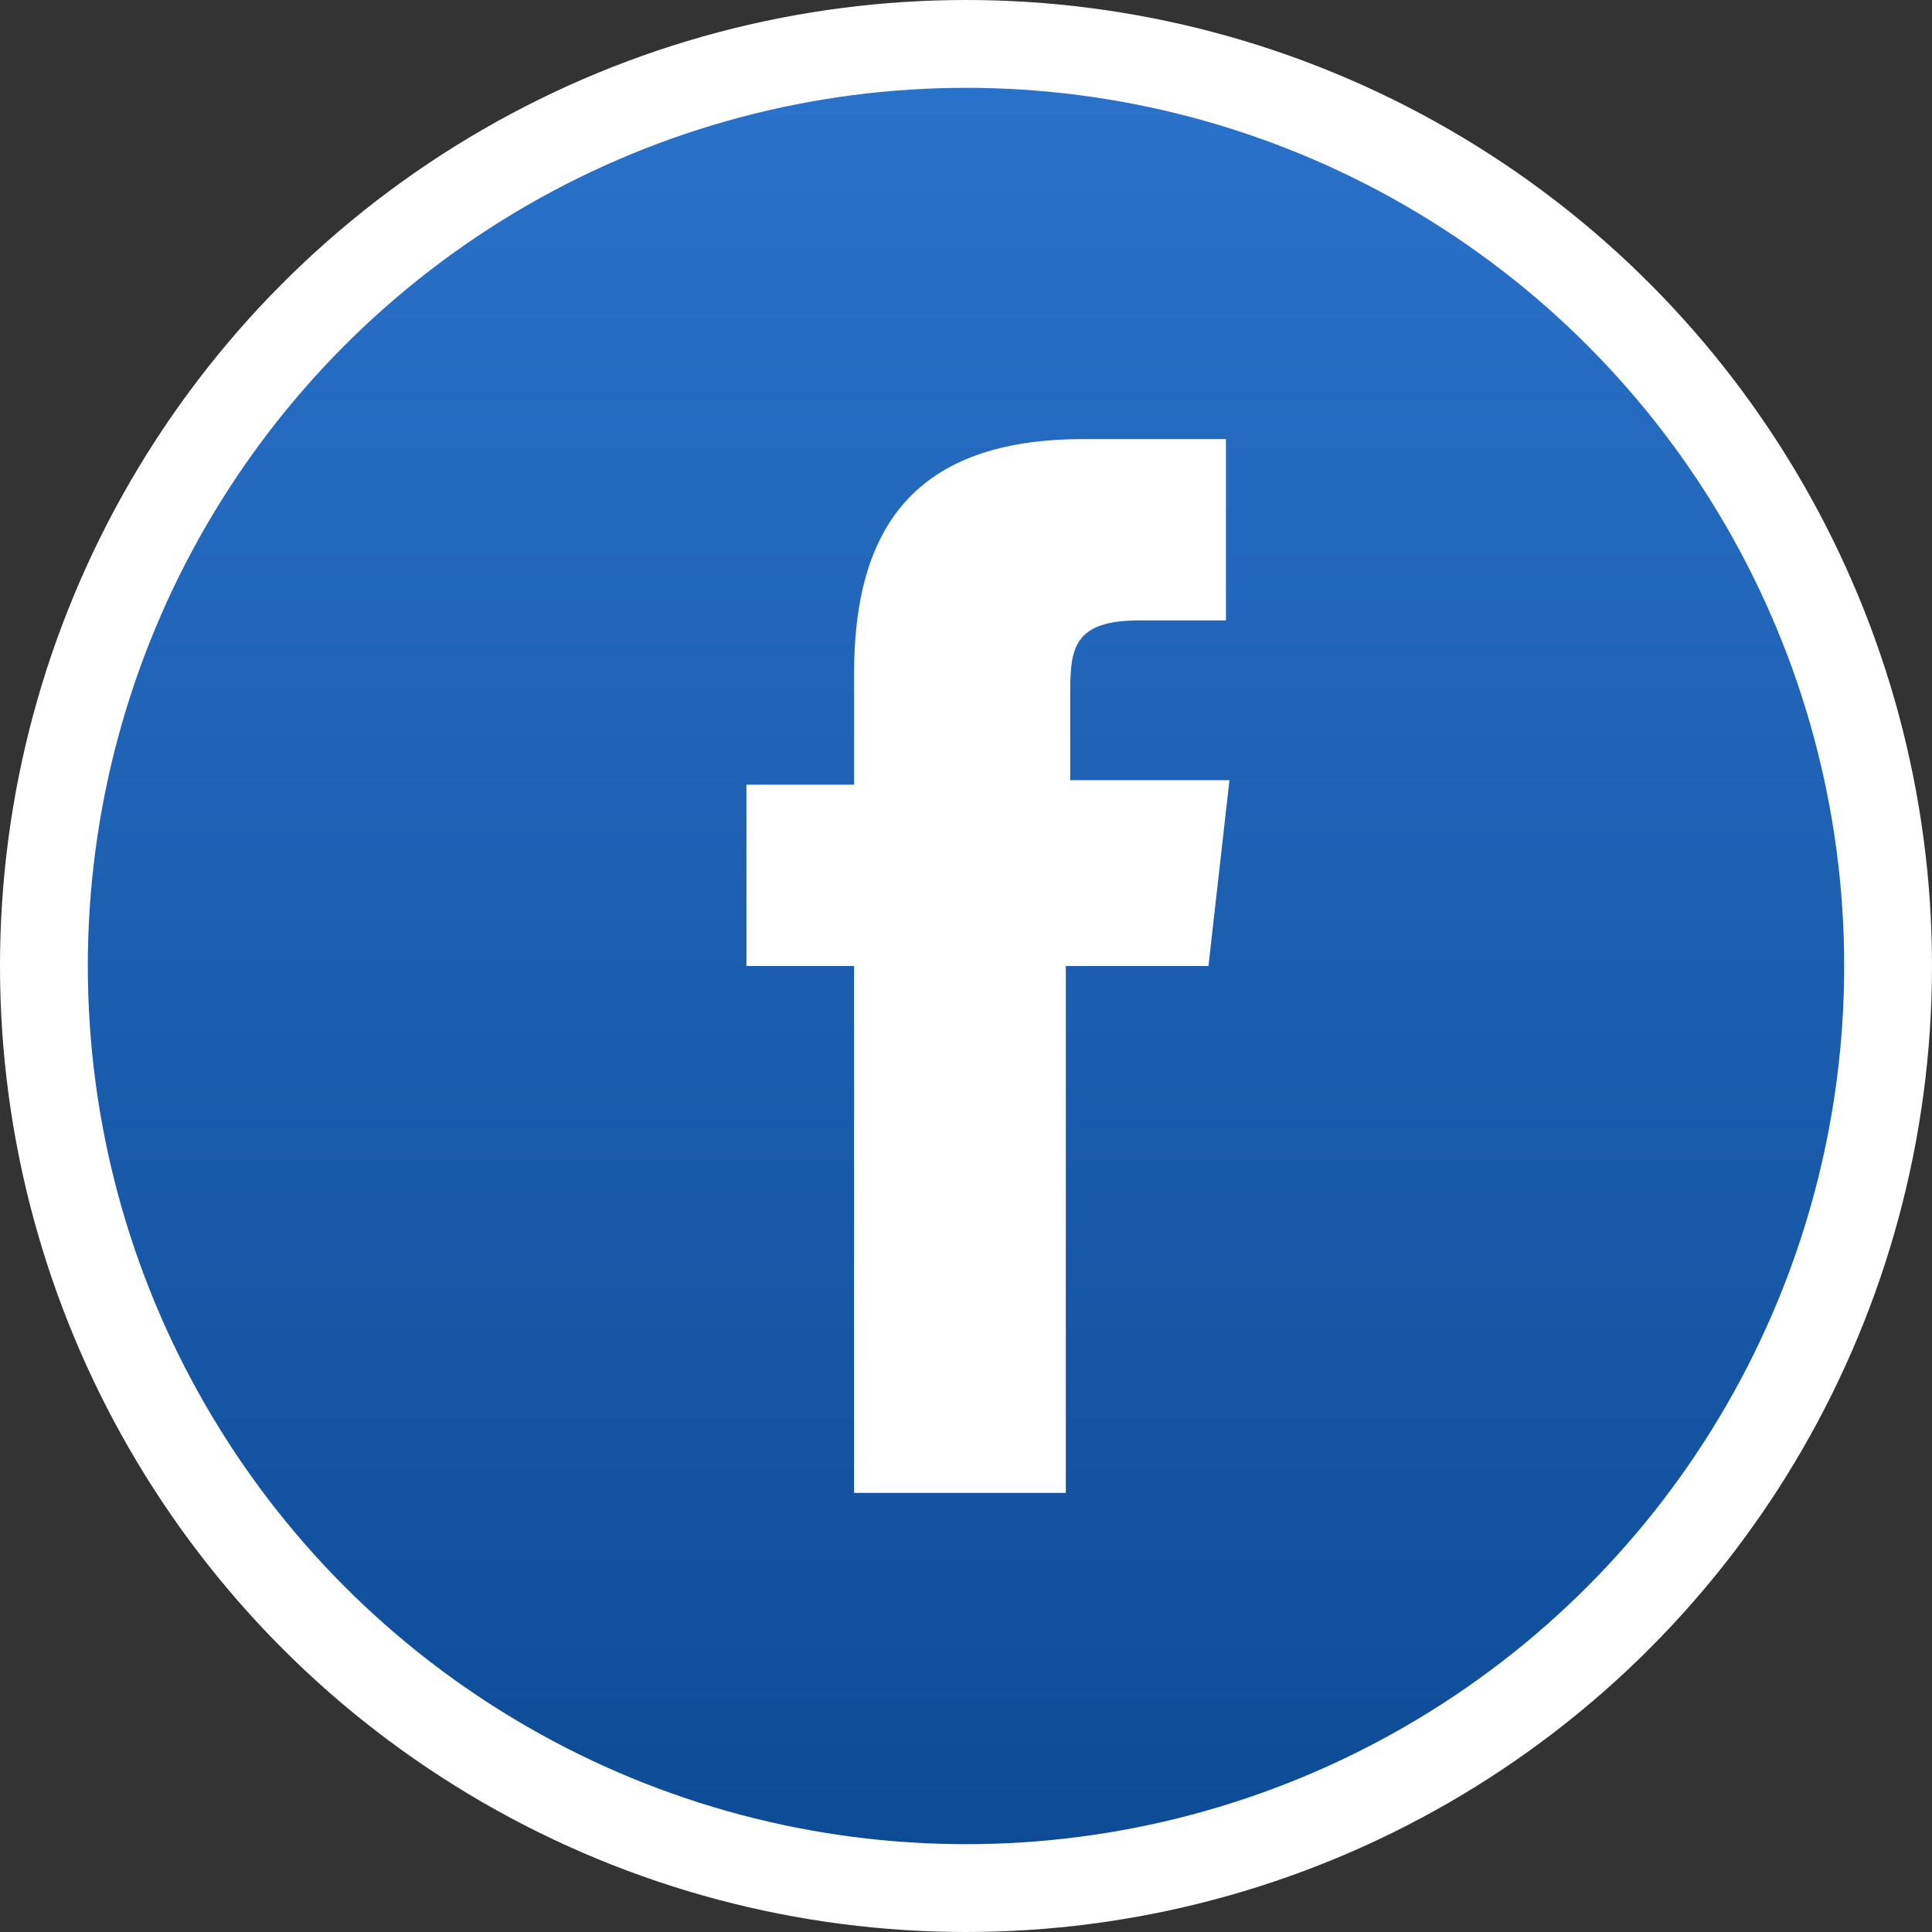 <?xml version="1.0" encoding="UTF-8"?>
<svg width="66px" height="66px" viewBox="0 0 66 66" version="1.1" xmlns="http://www.w3.org/2000/svg" xmlns:xlink="http://www.w3.org/1999/xlink">
    <rect x="0" y="0" width="66" height="66" fill="#333333" stroke="none"/>
    <!-- Generator: Sketch 56.2 (81672) - https://sketch.com -->
    <title>椭圆形</title>
    <desc>Created with Sketch.</desc>
    <defs>
        <linearGradient x1="50%" y1="0%" x2="50%" y2="100%" id="linearGradient-1">
            <stop stop-color="#2A73CB" offset="0%"></stop>
            <stop stop-color="#0D4A95" offset="100%"></stop>
        </linearGradient>
    </defs>
    <g id="首页新增广告位" stroke="none" stroke-width="1" fill="none" fill-rule="evenodd">
        <g id="1.官网主页_PC1440-02-新增广告" transform="translate(-756, -645)">
            <g id="编组-19" transform="translate(759, 648)">
                <g id="路径-2">
                    <circle id="椭圆形" stroke="#FFFFFF" stroke-width="3" fill="url(#linearGradient-1)" cx="30" cy="30" r="31.5"></circle>
                    <path d="M38.283,30 L33.41,30 L33.41,48 L26.177,48 L26.177,30 L22.5,30 L22.5,23.806 L26.177,23.806 L26.177,20.003 C26.177,15.036 28.239,12 34.008,12 L38.88,12 L38.88,18.194 L35.921,18.194 C33.709,18.194 33.56,19.114 33.56,20.617 L33.56,23.652 L39,23.652 L38.283,30 L38.283,30 Z" id="路径" fill="#FFFFFF" fill-rule="nonzero"></path>
                </g>
            </g>
        </g>
    </g>
</svg>